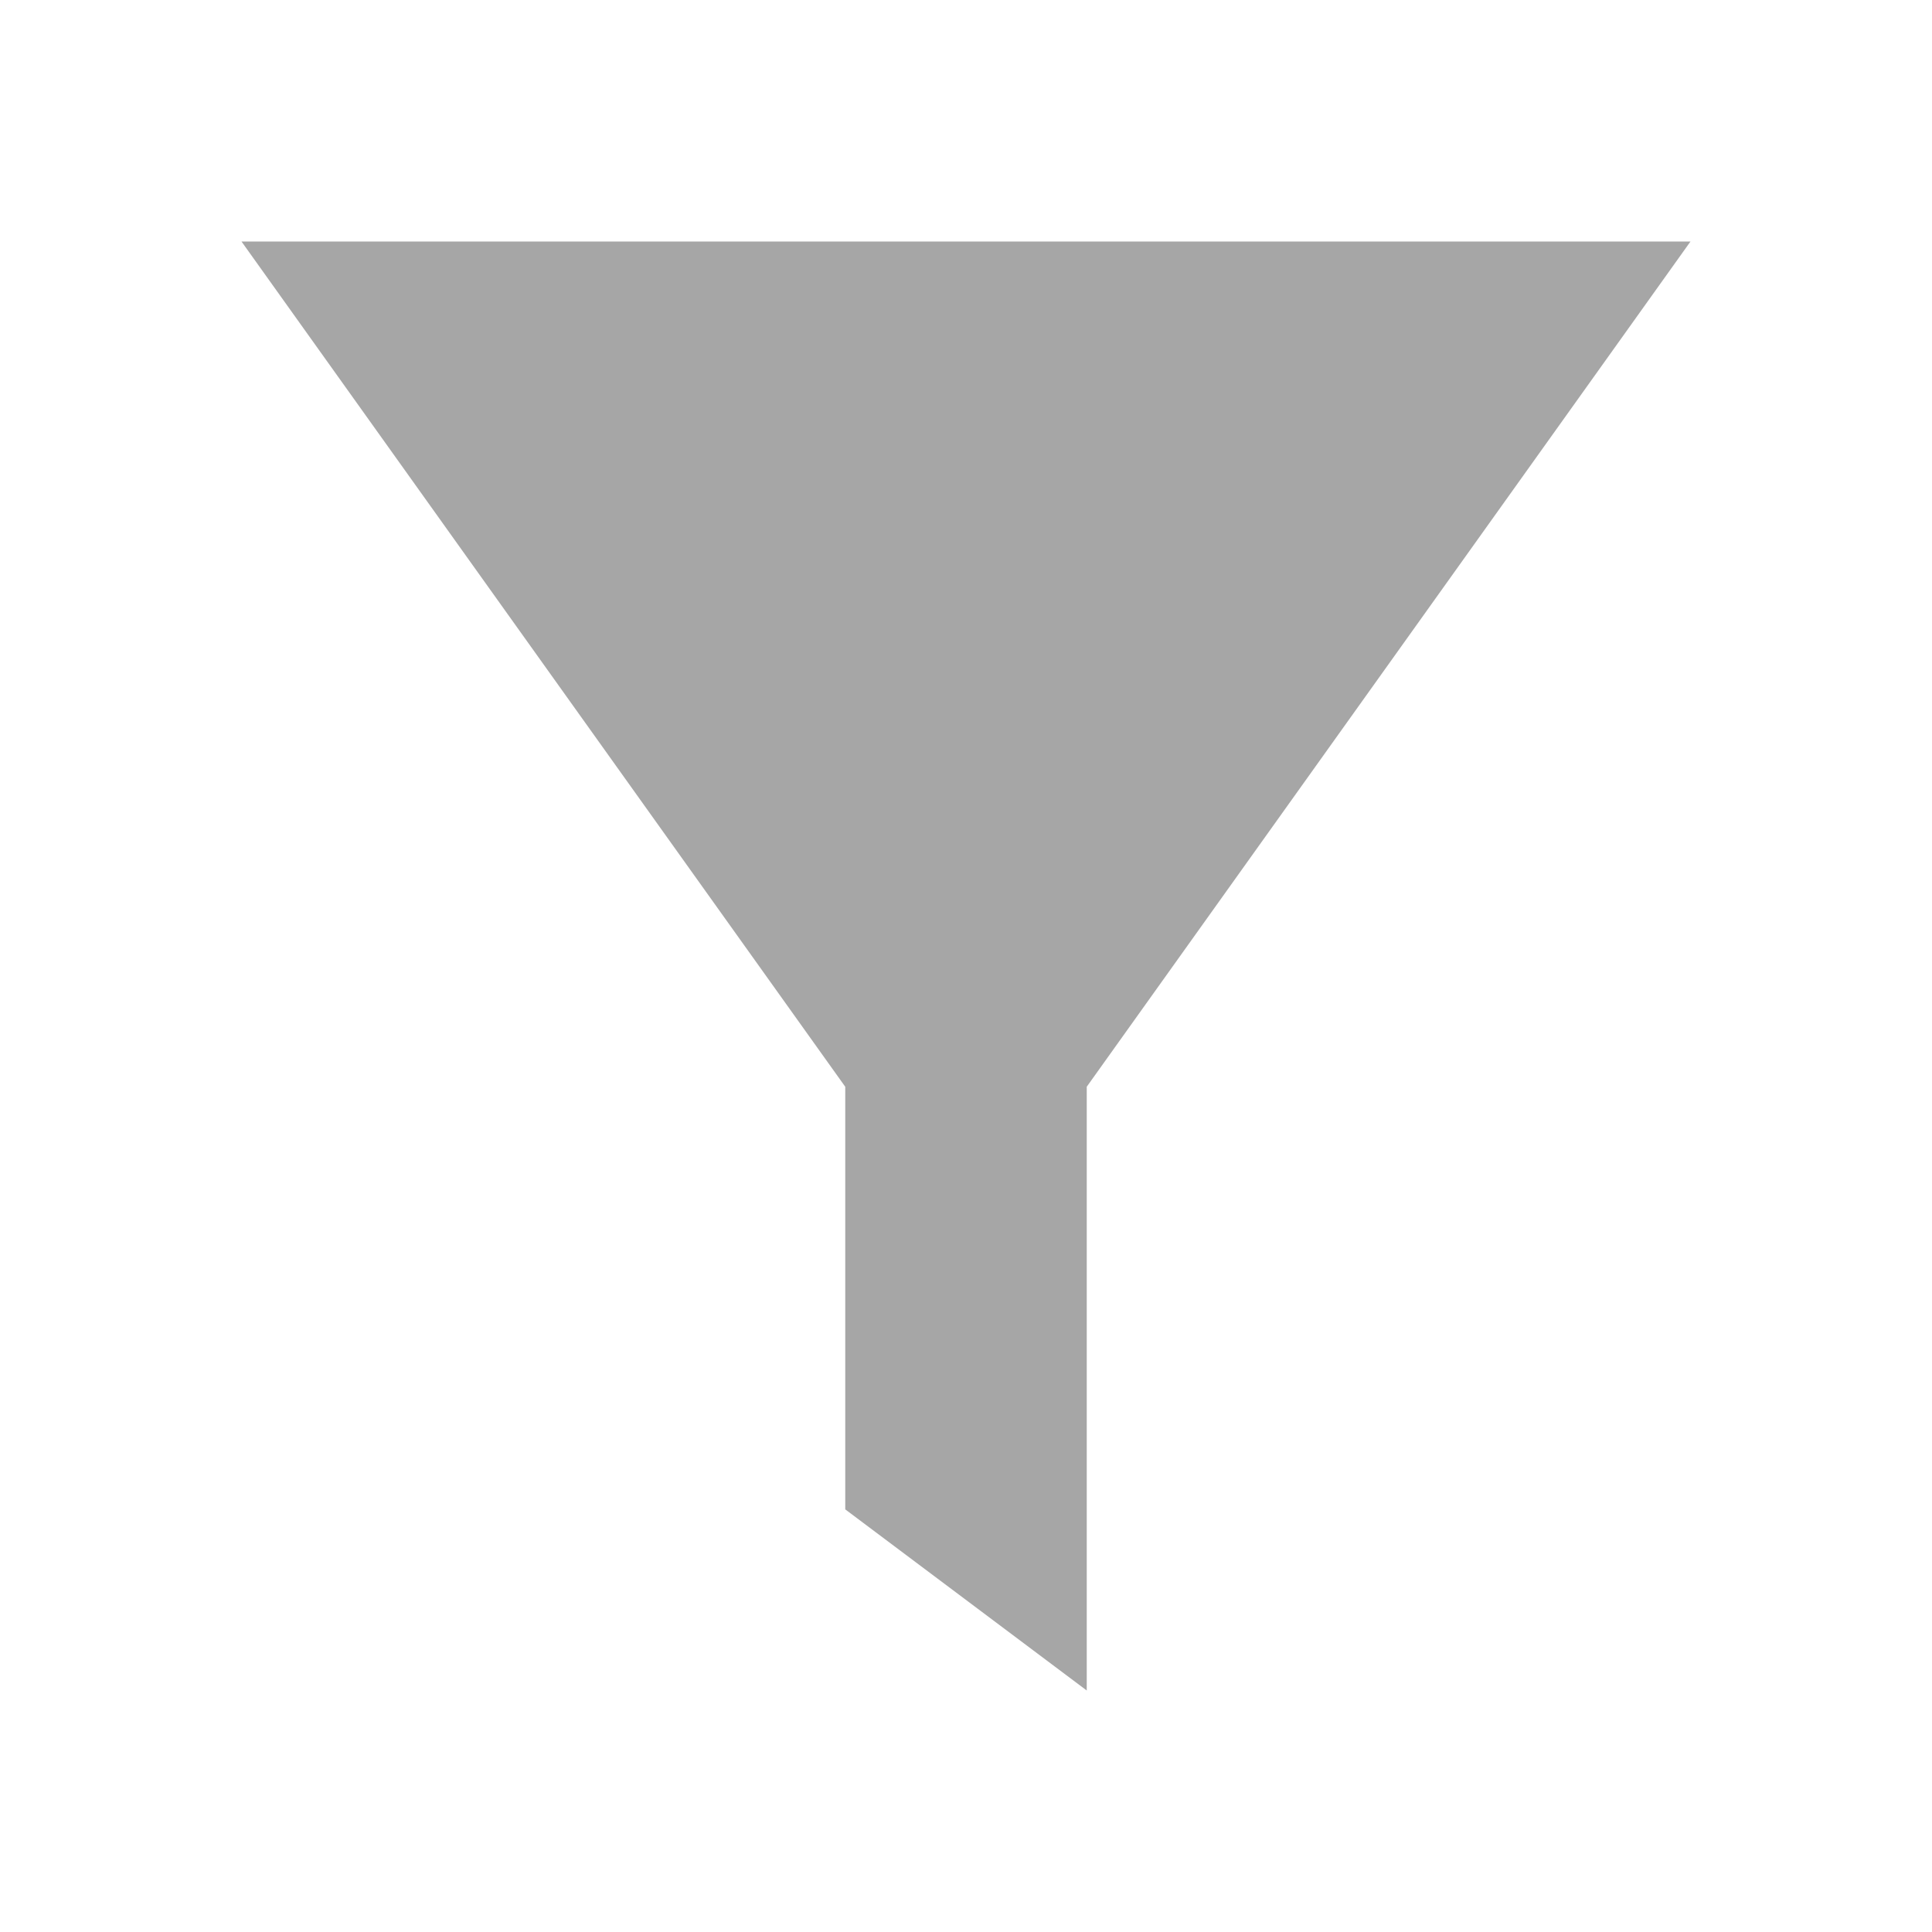 <svg width="16" height="16"
    xmlns="http://www.w3.org/2000/svg"
    xmlns:xlink="http://www.w3.org/1999/xlink" class="rotor-icon rotor-icon-filter">
    <defs>
        <path id="rotor-icon-filter-a" d="M2 2l5 7v3.5L9 14V9l5-7z"/>
    </defs>
    <use fill="#A6A6A6" xlink:href="#rotor-icon-filter-a" fill-rule="evenodd"/>
</svg>